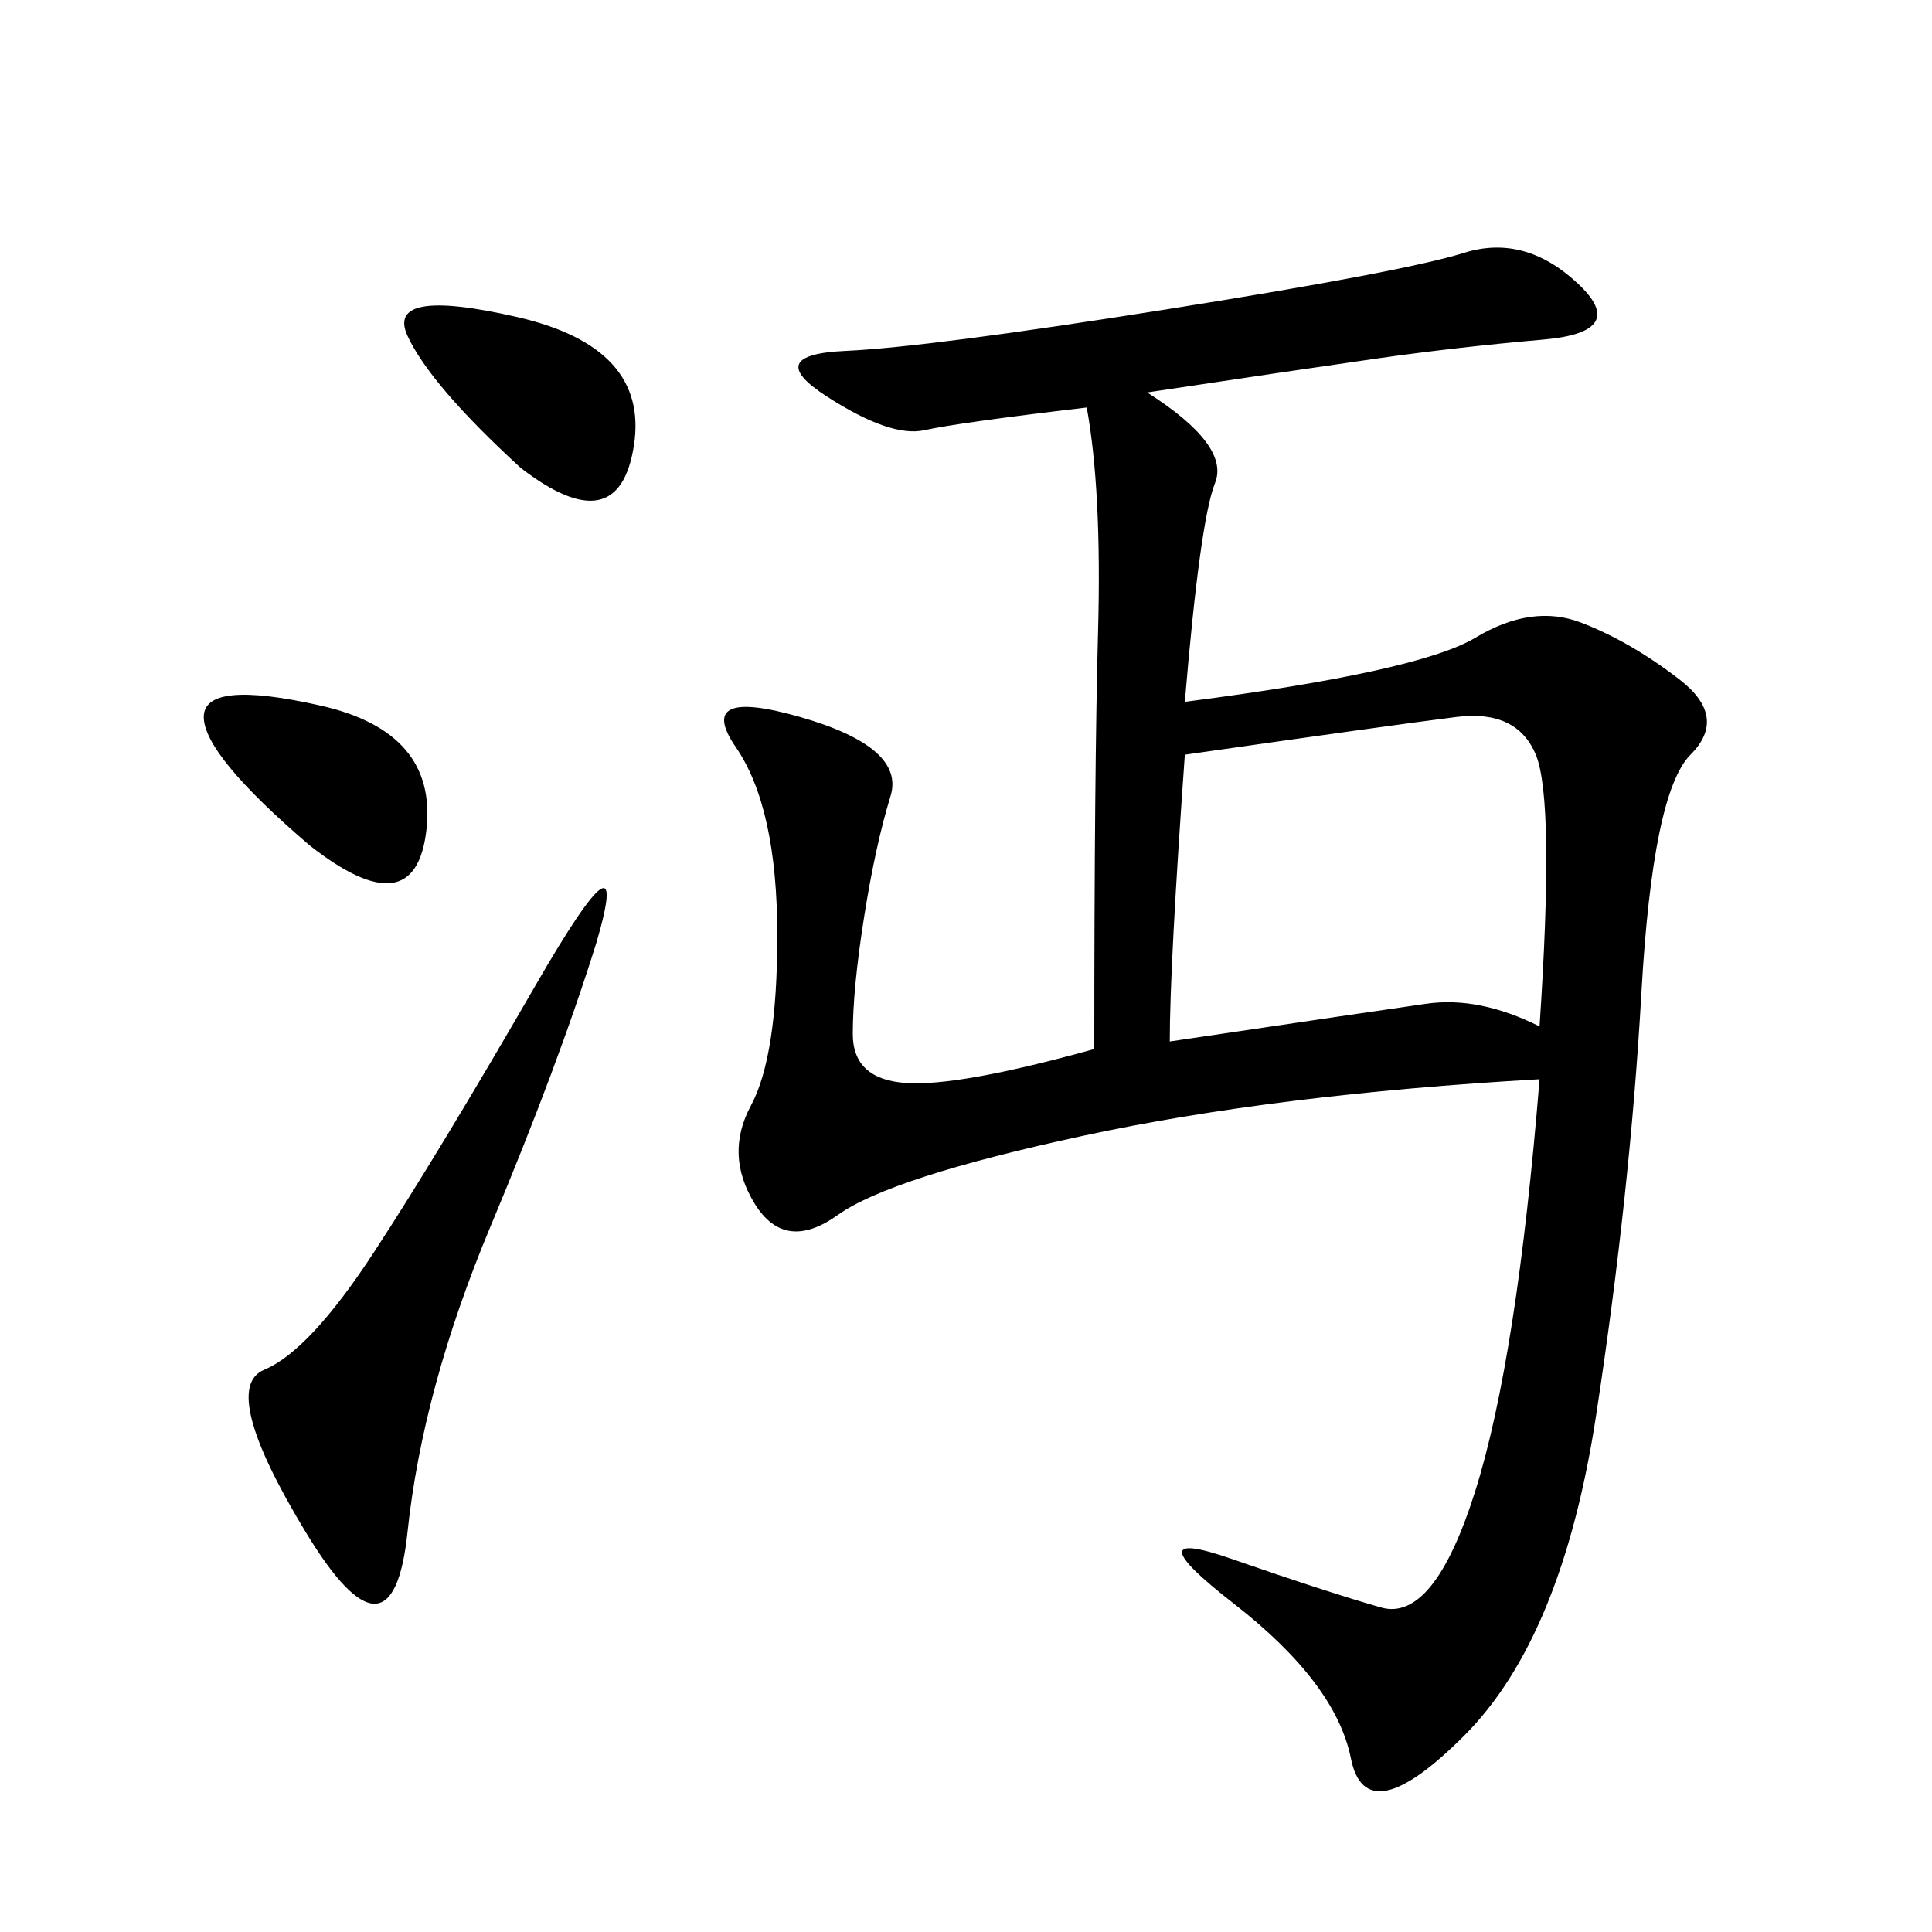 <svg xmlns="http://www.w3.org/2000/svg" xmlns:xlink="http://www.w3.org/1999/xlink" width="300" height="300"><path d="M178.13 60.94Q191.02 69.14 188.67 75Q186.33 80.86 183.98 108.98L183.98 108.98Q220.31 104.30 229.10 99.02Q237.89 93.75 245.51 96.68Q253.13 99.61 260.74 105.47Q268.36 111.33 262.50 117.19Q256.64 123.05 254.88 154.10Q253.13 185.16 247.85 219.73Q242.58 254.30 227.34 269.53Q212.11 284.77 209.77 273.05Q207.42 261.33 191.60 249.02Q175.78 236.72 191.02 241.99Q206.25 247.27 214.45 249.61Q222.66 251.95 229.10 231.45Q235.55 210.94 239.06 167.58L239.06 167.58Q198.05 169.92 168.16 176.37Q138.28 182.81 130.08 188.67Q121.88 194.53 117.19 186.91Q112.50 179.30 116.60 171.68Q120.70 164.06 120.70 145.31L120.70 145.31Q120.70 125.39 114.26 116.02Q107.81 106.64 124.22 111.33Q140.63 116.02 138.28 123.63Q135.94 131.25 134.18 142.38Q132.42 153.52 132.42 160.55L132.42 160.55Q132.42 167.58 140.63 168.16Q148.83 168.75 169.92 162.89L169.92 162.89Q169.92 119.53 170.51 97.85Q171.09 76.17 168.75 63.28L168.75 63.28Q148.83 65.63 143.55 66.80Q138.28 67.97 128.32 61.52Q118.36 55.08 131.25 54.49Q144.14 53.91 181.05 48.05Q217.97 42.19 227.34 39.26Q236.72 36.33 244.92 43.95Q253.13 51.56 239.65 52.73Q226.17 53.91 213.87 55.66Q201.56 57.42 178.13 60.94L178.13 60.94ZM181.64 161.72Q213.28 157.03 221.48 155.86Q229.69 154.69 239.06 159.38L239.06 159.38Q241.41 124.22 238.48 117.19Q235.55 110.16 226.17 111.33Q216.80 112.50 183.98 117.19L183.98 117.19Q181.64 150 181.64 161.72L181.64 161.72ZM92.58 146.48Q86.72 165.23 76.17 190.43Q65.63 215.63 63.28 237.89Q60.94 260.16 47.46 237.89Q33.98 215.63 41.02 212.70Q48.05 209.77 58.01 194.53Q67.97 179.30 83.20 152.93Q98.44 126.56 92.58 146.48L92.58 146.48ZM80.86 72.66Q66.80 59.77 63.28 52.15Q59.77 44.53 80.27 49.22Q100.78 53.91 98.44 69.14Q96.09 84.38 80.86 72.66L80.86 72.66ZM48.05 131.25Q31.64 117.19 31.64 111.33L31.64 111.33Q31.64 105.47 49.80 109.57Q67.97 113.67 66.21 128.91Q64.45 144.14 48.05 131.25L48.05 131.25Z"/></svg>